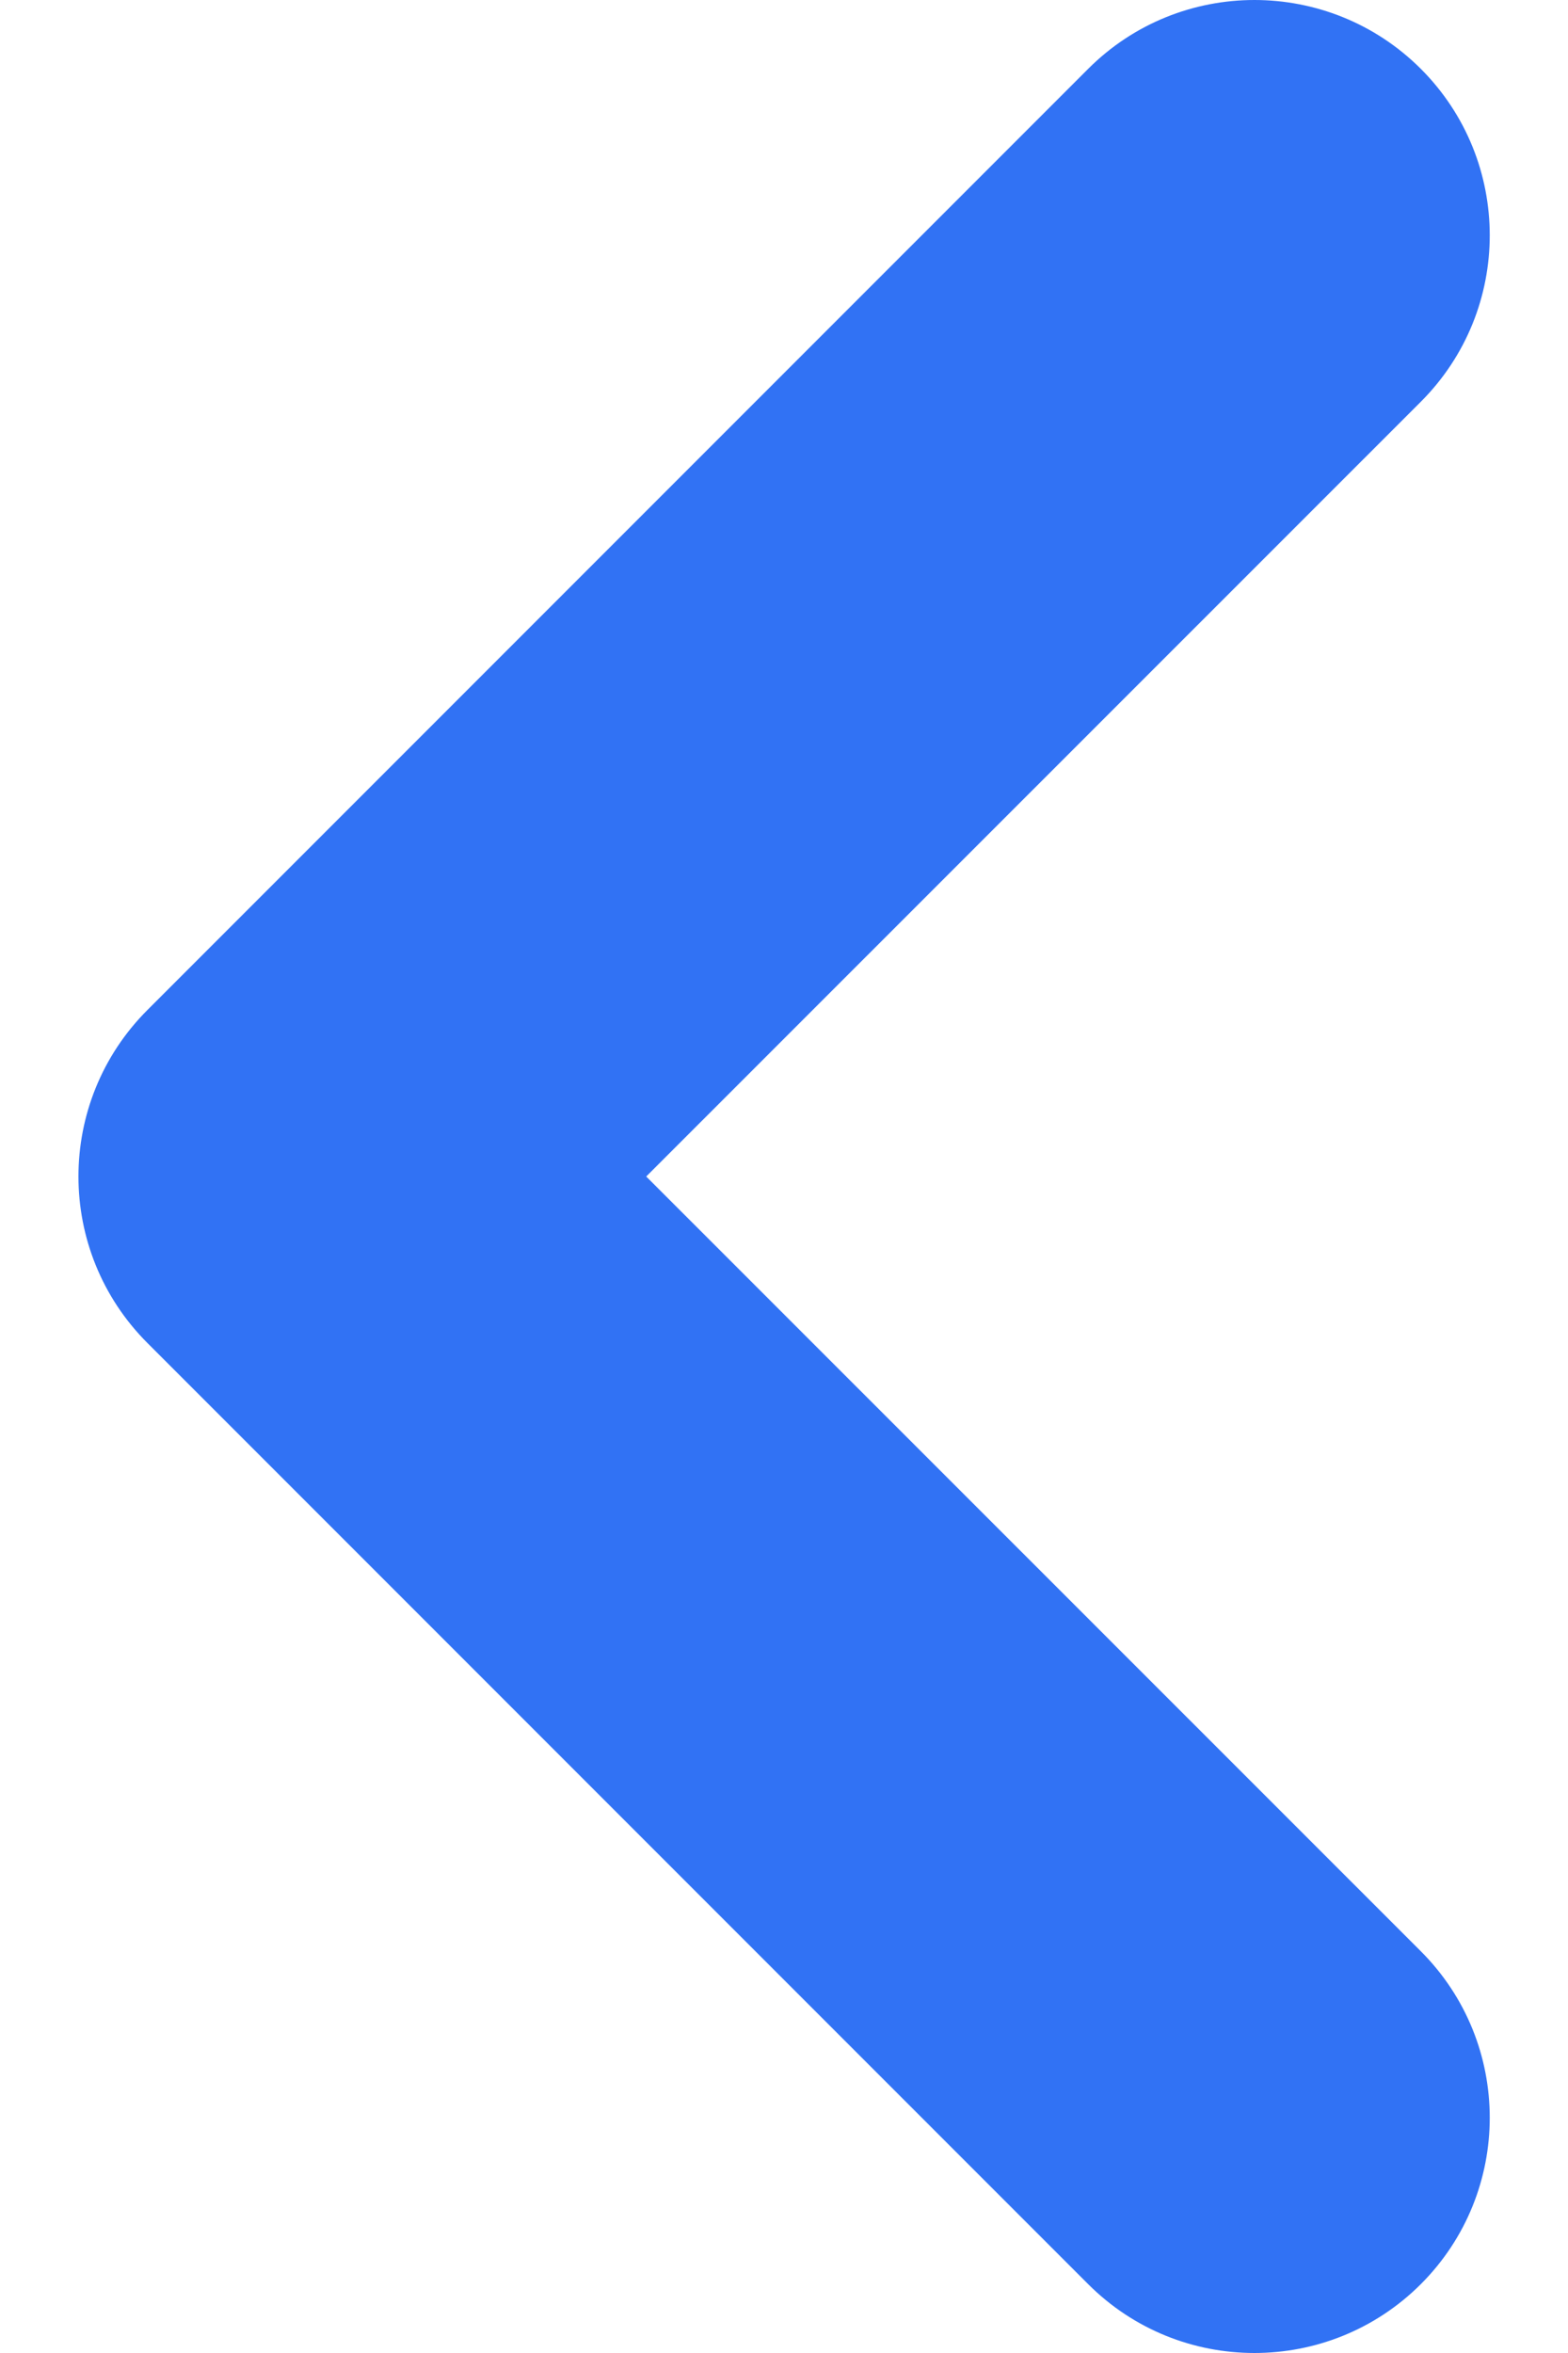 <svg width="8" height="12" viewBox="0 0 8 12" fill="none" xmlns="http://www.w3.org/2000/svg">
<path fill-rule="evenodd" clip-rule="evenodd" d="M7.249 0.351C7.718 0.82 7.718 1.58 7.249 2.049L3.297 6L7.249 9.951C7.718 10.42 7.718 11.18 7.249 11.649C6.78 12.117 6.02 12.117 5.552 11.649L0.752 6.849C0.283 6.38 0.283 5.62 0.752 5.151L5.552 0.351C6.02 -0.117 6.78 -0.117 7.249 0.351Z" fill="#3172F4"/>
</svg>
